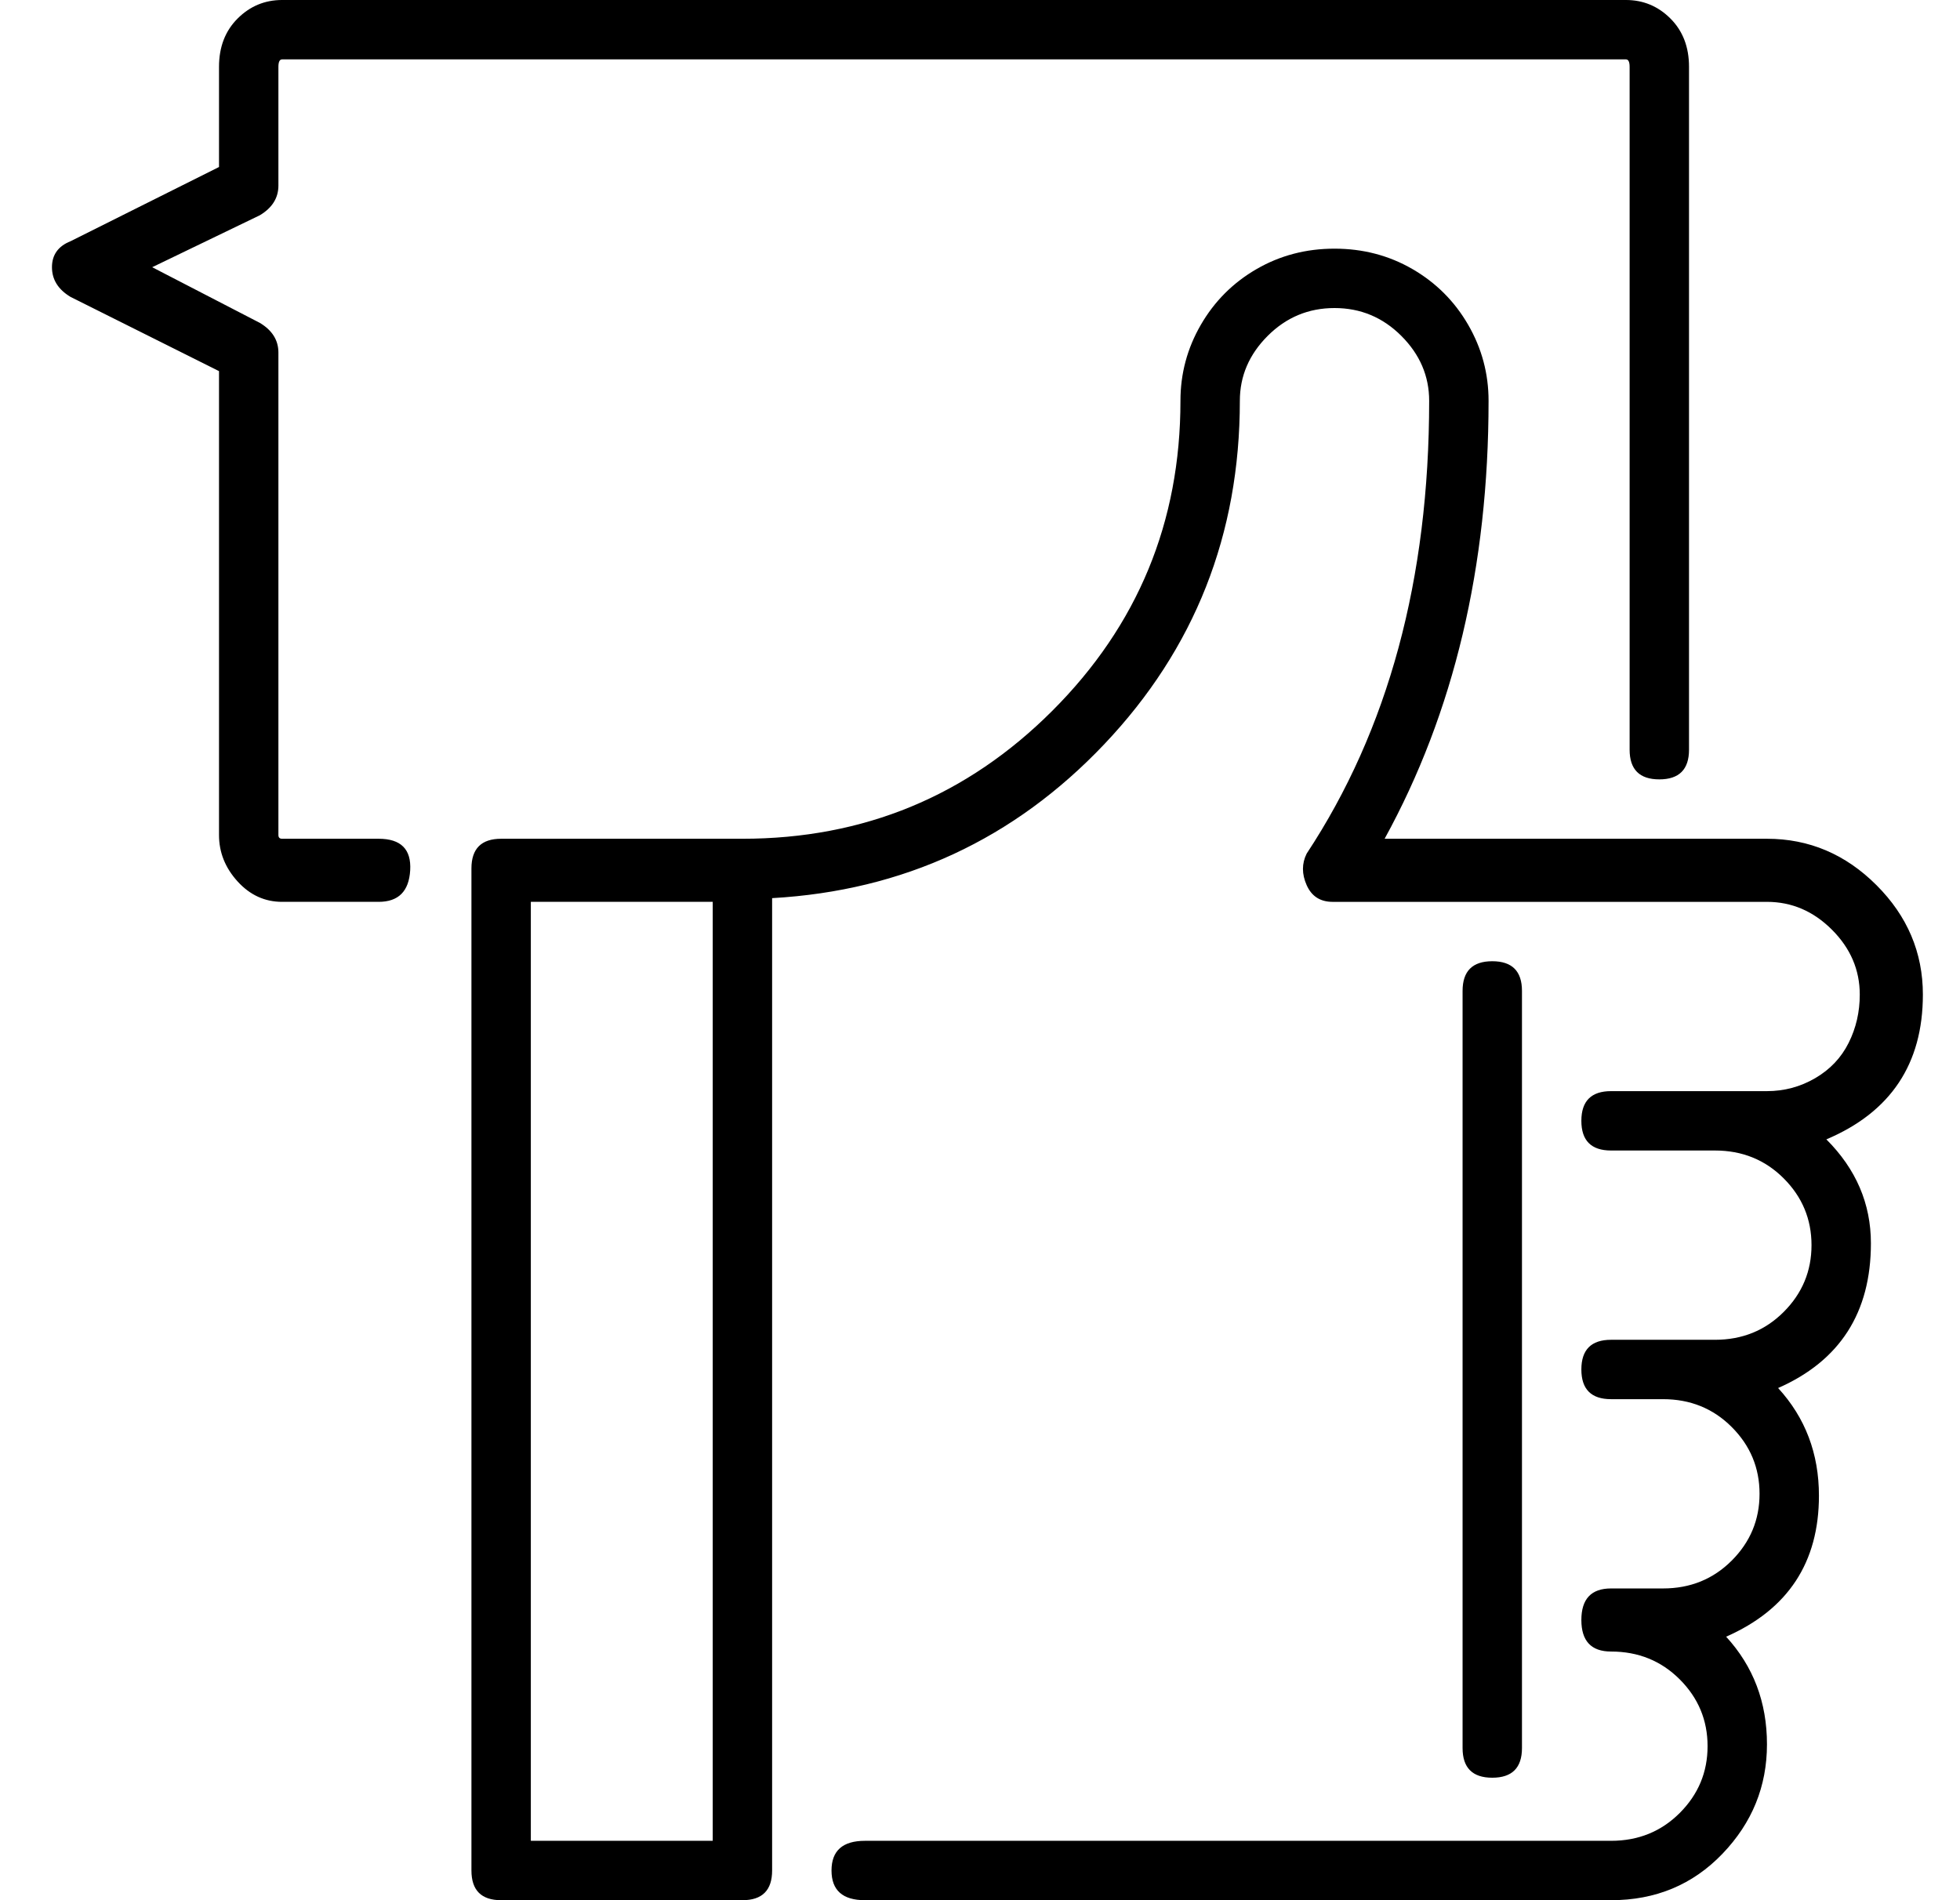 <?xml version="1.0" standalone="no"?>
<!DOCTYPE svg PUBLIC "-//W3C//DTD SVG 1.1//EN" "http://www.w3.org/Graphics/SVG/1.1/DTD/svg11.dtd" >
<svg xmlns="http://www.w3.org/2000/svg" xmlns:xlink="http://www.w3.org/1999/xlink" version="1.1" viewBox="-10 0 528 512">
  <g transform="matrix(1 0 0 -1 0 448)">
   <path fill="currentColor"
d="M92 222q9 0 8.5 -8.5t-8.5 -8.5h-26q-7 0 -12 5.5t-5 12.5v125l-40 20q-5 3 -5 8t5 7l40 20v27q0 8 5 13t12 5h362q7 0 12 -5t5 -13v-184q0 -8 -8 -8t-8 8v184q0 2 -1 2h-362q-1 0 -1 -2v-32q0 -5 -5 -8l-29 -14l29 -15q5 -3 5 -8v-130q0 -1 1 -1h26zM508 180
q0 -28 -26 -39q12 -12 12 -28q0 -28 -25 -39q11 -12 11 -29q0 -27 -25 -38q11 -12 11 -29t-12 -29.5t-30 -12.5h-201q-9 0 -9 8t9 8h201q11 0 18.5 7.5t7.5 18t-7.5 18t-18.5 7.5q-8 0 -8 8.5t8 8.5h14q11 0 18.5 7.5t7.5 18t-7.5 18t-18.5 7.5h-14q-8 0 -8 8t8 8h28
q11 0 18.5 7.5t7.5 18t-7.5 18t-18.5 7.5h-28q-8 0 -8 8t8 8h42q7 0 13 3.5t9 9.5t3 13q0 10 -7.5 17.5t-17.5 7.5h-117q-5 0 -7 4.5t0 8.5q33 50 33 122q0 10 -7.5 17.5t-18 7.5t-18 -7.5t-7.5 -17.5q0 -54 -36.5 -92.5t-89.5 -41.5v-262q0 -8 -8 -8h-65q-8 0 -8 8v270
q0 8 8 8h65q49 0 83.5 34.5t34.5 83.5q0 11 5.5 20.5t15 15t21 5.5t21 -5.5t15 -15t5.5 -20.5q0 -67 -28 -118h103q17 0 29.5 -12.5t12.5 -29.5zM182 -48v253h-49v-253h49zM400 -23q0 -8 -8 -8t-8 8v204q0 8 8 8t8 -8v-204z" />
  </g>

</svg>
